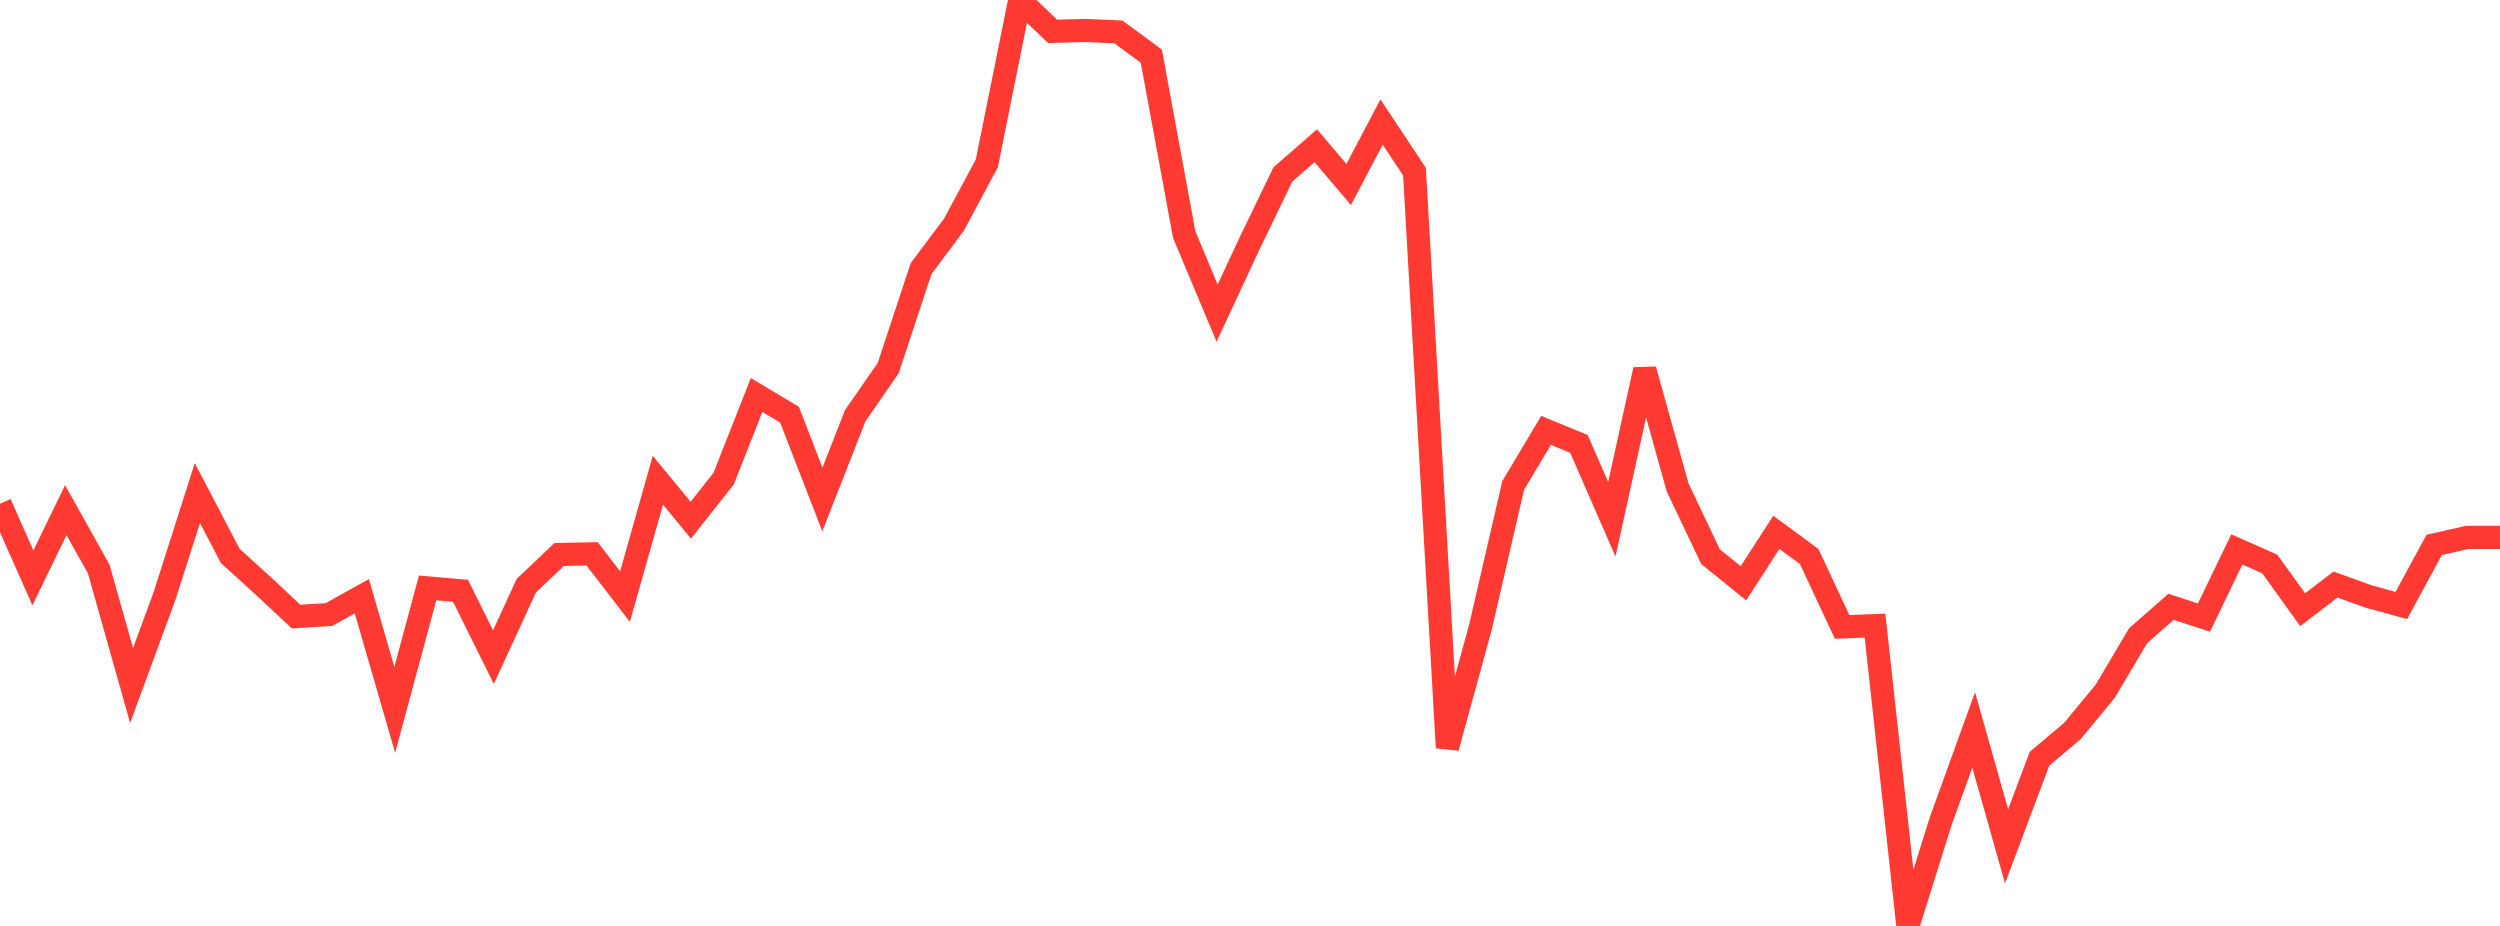 <?xml version="1.0" standalone="no"?>
<!DOCTYPE svg PUBLIC "-//W3C//DTD SVG 1.1//EN" "http://www.w3.org/Graphics/SVG/1.1/DTD/svg11.dtd">

<svg width="135" height="50" viewBox="0 0 135 50" preserveAspectRatio="none" 
  xmlns="http://www.w3.org/2000/svg"
  xmlns:xlink="http://www.w3.org/1999/xlink">


<polyline points="0.0, 27.201 1.776, 31.205 3.553, 27.55 5.329, 30.72 7.105, 37.018 8.882, 32.189 10.658, 26.624 12.434, 30.021 14.211, 31.634 15.987, 33.295 17.763, 33.186 19.539, 32.198 21.316, 38.332 23.092, 31.747 24.868, 31.902 26.645, 35.483 28.421, 31.627 30.197, 29.941 31.974, 29.908 33.75, 32.213 35.526, 25.933 37.303, 28.091 39.079, 25.842 40.855, 21.33 42.632, 22.391 44.408, 26.971 46.184, 22.444 47.961, 19.88 49.737, 14.509 51.513, 12.132 53.289, 8.821 55.066, 0.0 56.842, 1.693 58.618, 1.645 60.395, 1.725 62.171, 3.031 63.947, 12.671 65.724, 16.906 67.5, 13.095 69.276, 9.417 71.053, 7.87 72.829, 9.963 74.605, 6.59 76.382, 9.268 78.158, 40.375 79.934, 33.907 81.711, 26.215 83.487, 23.239 85.263, 23.972 87.039, 28.039 88.816, 19.96 90.592, 26.322 92.368, 30.059 94.145, 31.497 95.921, 28.748 97.697, 30.052 99.474, 33.854 101.25, 33.784 103.026, 50.0 104.803, 44.326 106.579, 39.419 108.355, 45.704 110.132, 40.971 111.908, 39.477 113.684, 37.323 115.461, 34.325 117.237, 32.769 119.013, 33.349 120.789, 29.669 122.566, 30.454 124.342, 32.923 126.118, 31.567 127.895, 32.207 129.671, 32.697 131.447, 29.424 133.224, 29.02 135.0, 29.02" fill="none" stroke="#ff3a33" stroke-width="1.25"/>

</svg>